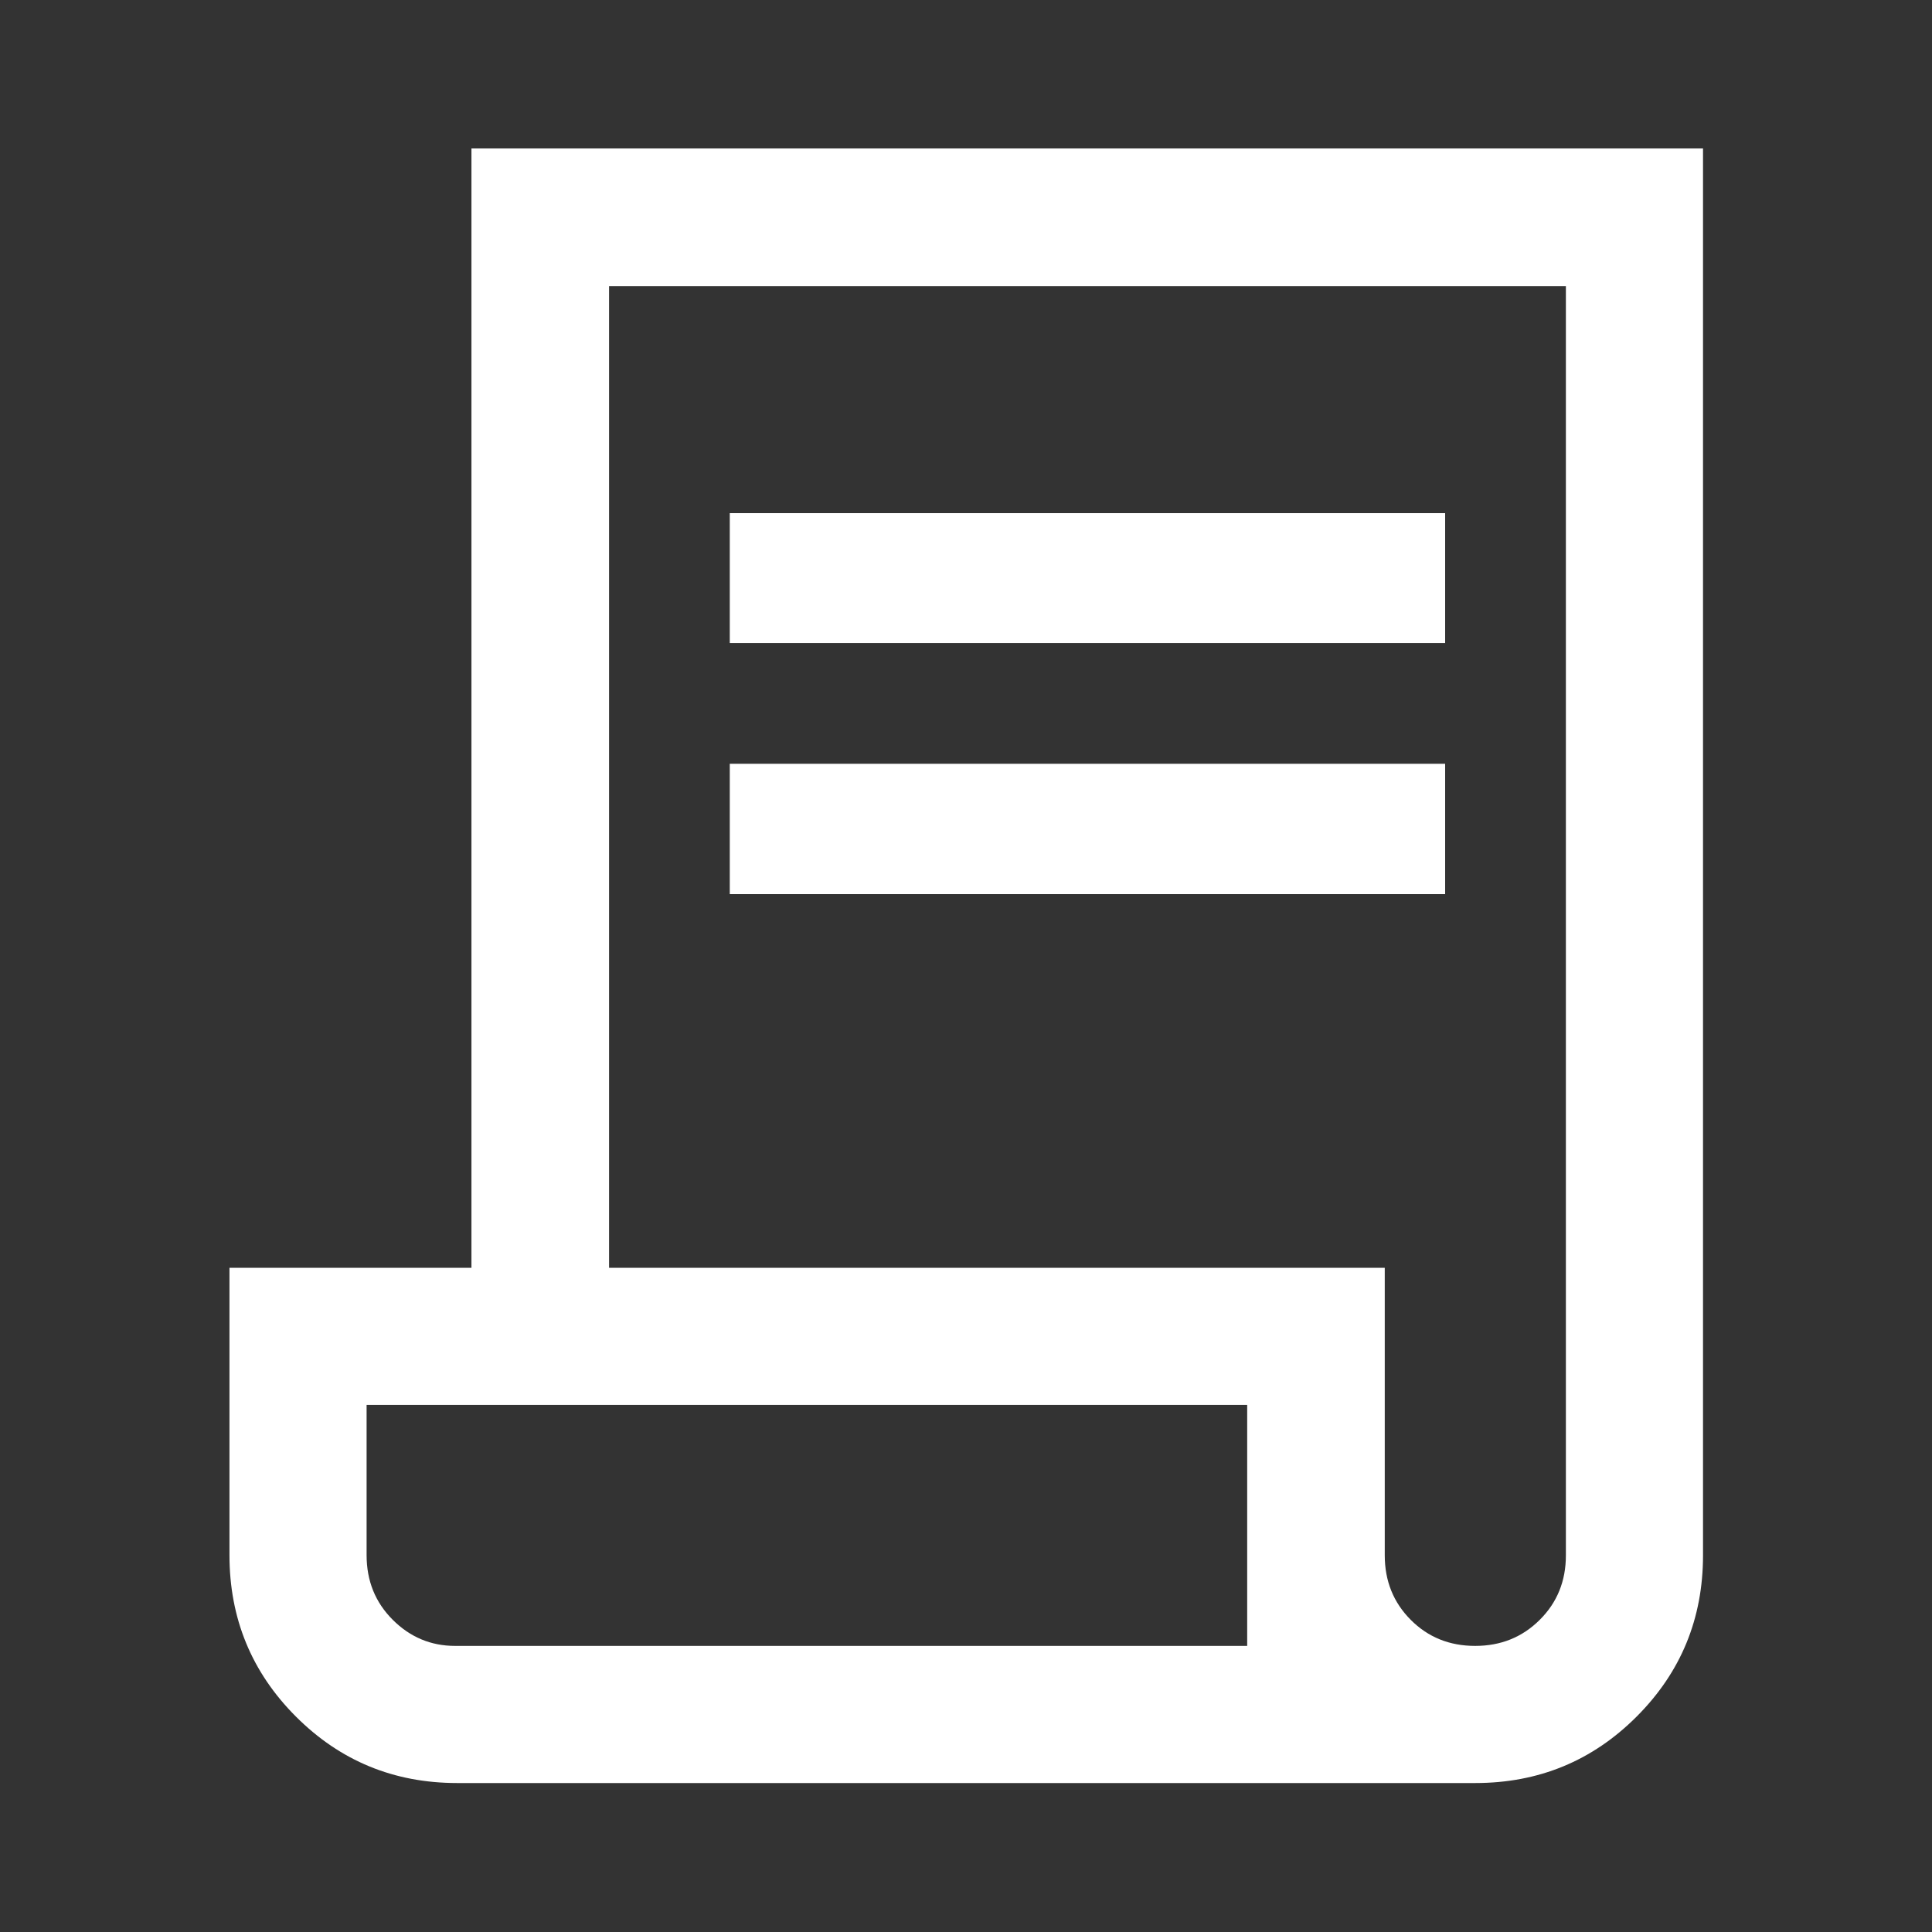 <svg width="48" height="48" viewBox="0 0 48 48" fill="none" xmlns="http://www.w3.org/2000/svg">
<rect x="0" y="0" width="48" height="48" fill="#333333" stroke="none"/>
<mask id="mask0_2208_1234" style="mask-type:alpha" maskUnits="userSpaceOnUse" x="0" y="0" width="48" height="48">
<rect width="48" height="48" fill="#D9D9D9"/>
</mask>
<g mask="url(#mask0_2208_1234)">
<path d="M11.358 44.299C9.786 44.299 8.451 43.748 7.351 42.647C6.251 41.546 5.701 40.209 5.701 38.636V31.498H11.713V3.689H42.311V38.642C42.311 40.214 41.761 41.549 40.661 42.649C39.561 43.749 38.226 44.299 36.654 44.299H11.358ZM36.65 40.892C37.286 40.892 37.821 40.677 38.254 40.245C38.688 39.814 38.904 39.28 38.904 38.642V7.108H15.132V31.498H34.404V38.642C34.404 39.28 34.62 39.814 35.05 40.245C35.48 40.677 36.014 40.892 36.65 40.892ZM18.131 15.976V12.749H35.904V15.976H18.131ZM18.131 22.215V18.976H35.904V22.215H18.131ZM11.308 40.892H30.986V34.904H9.108V38.636C9.108 39.276 9.324 39.811 9.758 40.244C10.191 40.676 10.708 40.892 11.308 40.892ZM11.308 40.892H9.108H30.986H11.308Z" fill="white"/>
</g>
</svg>
